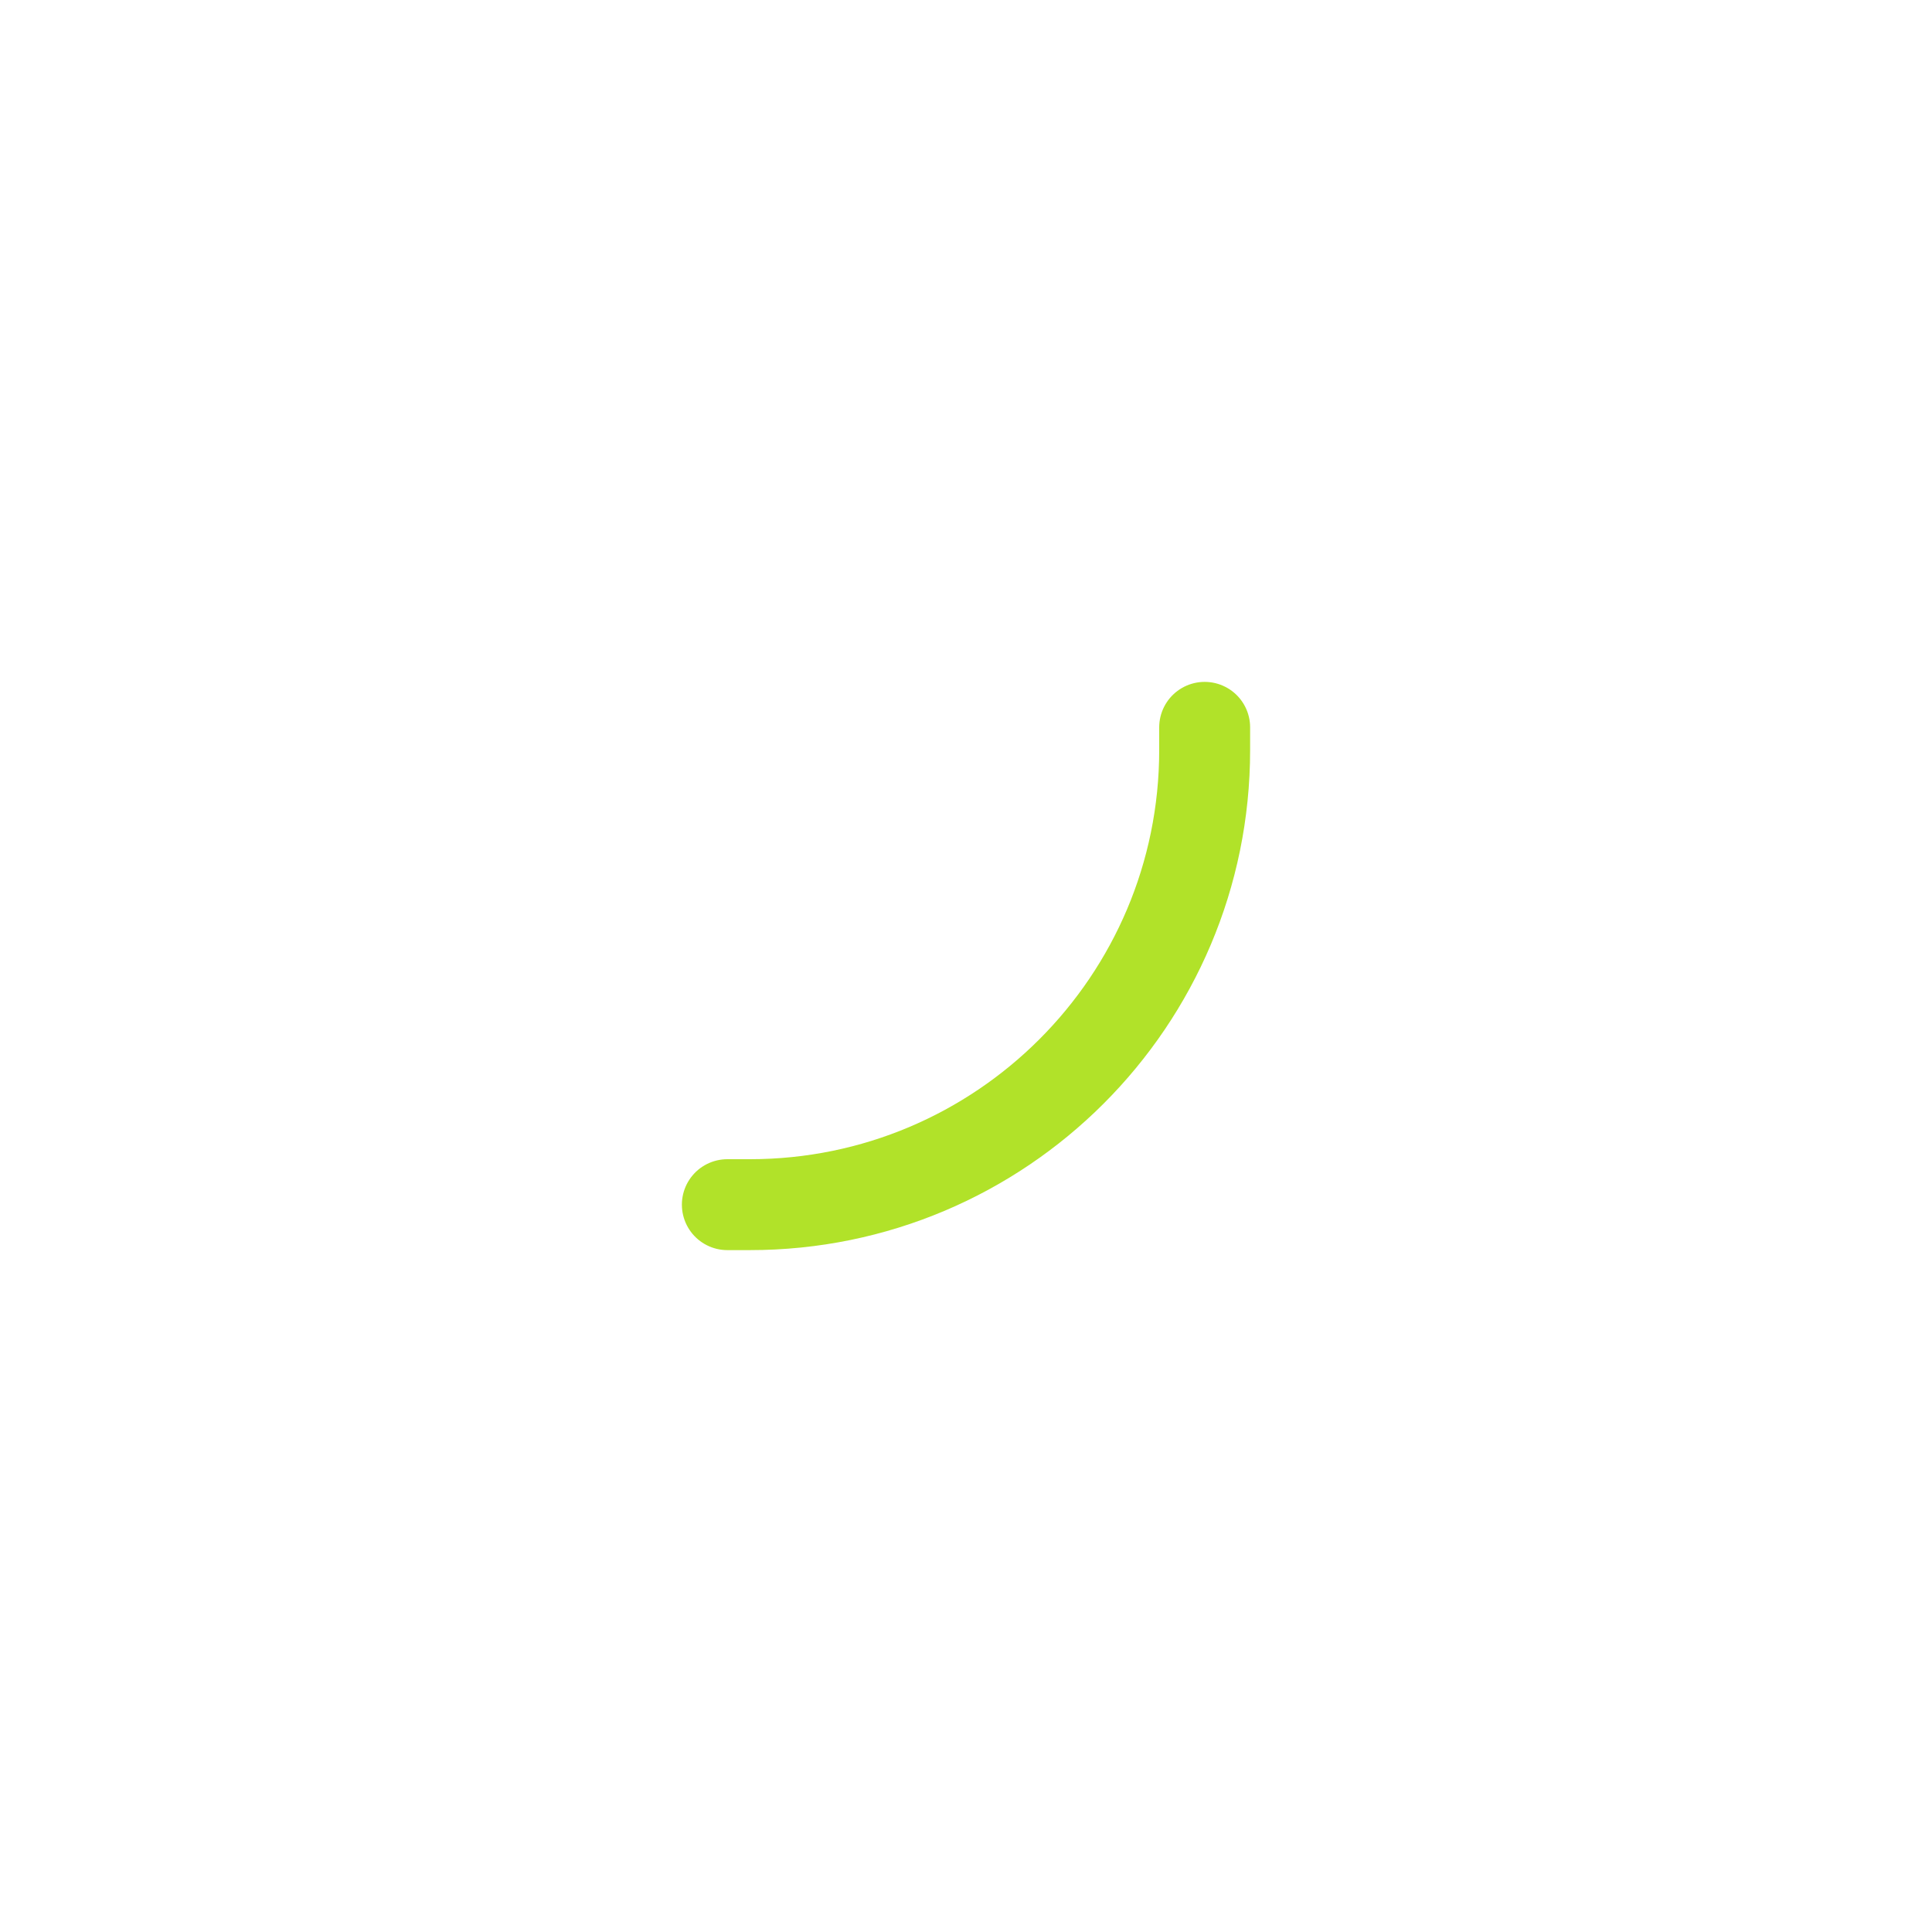 <?xml version="1.0" encoding="UTF-8"?> <svg xmlns="http://www.w3.org/2000/svg" width="85" height="85" viewBox="0 0 85 85" fill="none"> <g filter="url(#filter0_ddi_38_142)"> <path d="M32 53C32 53 32.357 53 32.993 53C44.039 53 53 44.046 53 33V32" stroke="#B1E229" stroke-width="4" stroke-linecap="round"></path> </g> <defs> <filter id="filter0_ddi_38_142" x="0" y="0" width="85" height="85" filterUnits="userSpaceOnUse" color-interpolation-filters="sRGB"> <feFlood flood-opacity="0" result="BackgroundImageFix"></feFlood> <feColorMatrix in="SourceAlpha" type="matrix" values="0 0 0 0 0 0 0 0 0 0 0 0 0 0 0 0 0 0 127 0" result="hardAlpha"></feColorMatrix> <feOffset></feOffset> <feGaussianBlur stdDeviation="15"></feGaussianBlur> <feComposite in2="hardAlpha" operator="out"></feComposite> <feColorMatrix type="matrix" values="0 0 0 0 0.694 0 0 0 0 0.886 0 0 0 0 0.161 0 0 0 1 0"></feColorMatrix> <feBlend mode="normal" in2="BackgroundImageFix" result="effect1_dropShadow_38_142"></feBlend> <feColorMatrix in="SourceAlpha" type="matrix" values="0 0 0 0 0 0 0 0 0 0 0 0 0 0 0 0 0 0 127 0" result="hardAlpha"></feColorMatrix> <feOffset></feOffset> <feGaussianBlur stdDeviation="5"></feGaussianBlur> <feComposite in2="hardAlpha" operator="out"></feComposite> <feColorMatrix type="matrix" values="0 0 0 0 0.694 0 0 0 0 0.886 0 0 0 0 0.161 0 0 0 1 0"></feColorMatrix> <feBlend mode="normal" in2="effect1_dropShadow_38_142" result="effect2_dropShadow_38_142"></feBlend> <feBlend mode="normal" in="SourceGraphic" in2="effect2_dropShadow_38_142" result="shape"></feBlend> <feColorMatrix in="SourceAlpha" type="matrix" values="0 0 0 0 0 0 0 0 0 0 0 0 0 0 0 0 0 0 127 0" result="hardAlpha"></feColorMatrix> <feOffset></feOffset> <feGaussianBlur stdDeviation="5"></feGaussianBlur> <feComposite in2="hardAlpha" operator="arithmetic" k2="-1" k3="1"></feComposite> <feColorMatrix type="matrix" values="0 0 0 0 0.694 0 0 0 0 0.886 0 0 0 0 0.161 0 0 0 1 0"></feColorMatrix> <feBlend mode="normal" in2="shape" result="effect3_innerShadow_38_142"></feBlend> </filter> </defs> </svg> 